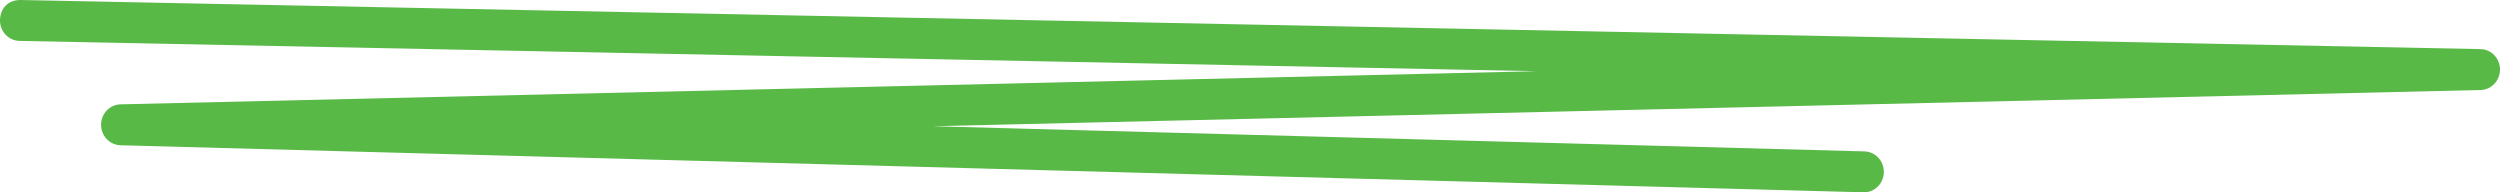 <svg xmlns="http://www.w3.org/2000/svg" width="143" height="11" viewBox="0 0 143 11" fill="none"><g clip-path="url(#clip0_33_161)"><path d="M106.62 11H106.59L6.891 8.309C6.274 8.292 5.782 7.773 5.782 7.136C5.782 6.499 6.278 5.982 6.893 5.968L87.883 4.072L1.116 2.34C0.487 2.329 -0.011 1.795 0 1.147C0.014 0.501 0.437 0 1.161 0L141.885 2.809C142.502 2.82 143 3.34 143 3.976C143 4.613 142.506 5.135 141.889 5.149L53.358 7.22L106.647 8.66C107.275 8.676 107.771 9.214 107.756 9.86C107.74 10.495 107.237 11 106.62 11Z" fill="#58B947"></path></g><defs><clipPath id="clip0_33_161"><rect width="143" height="11" fill="white"></rect></clipPath></defs></svg>